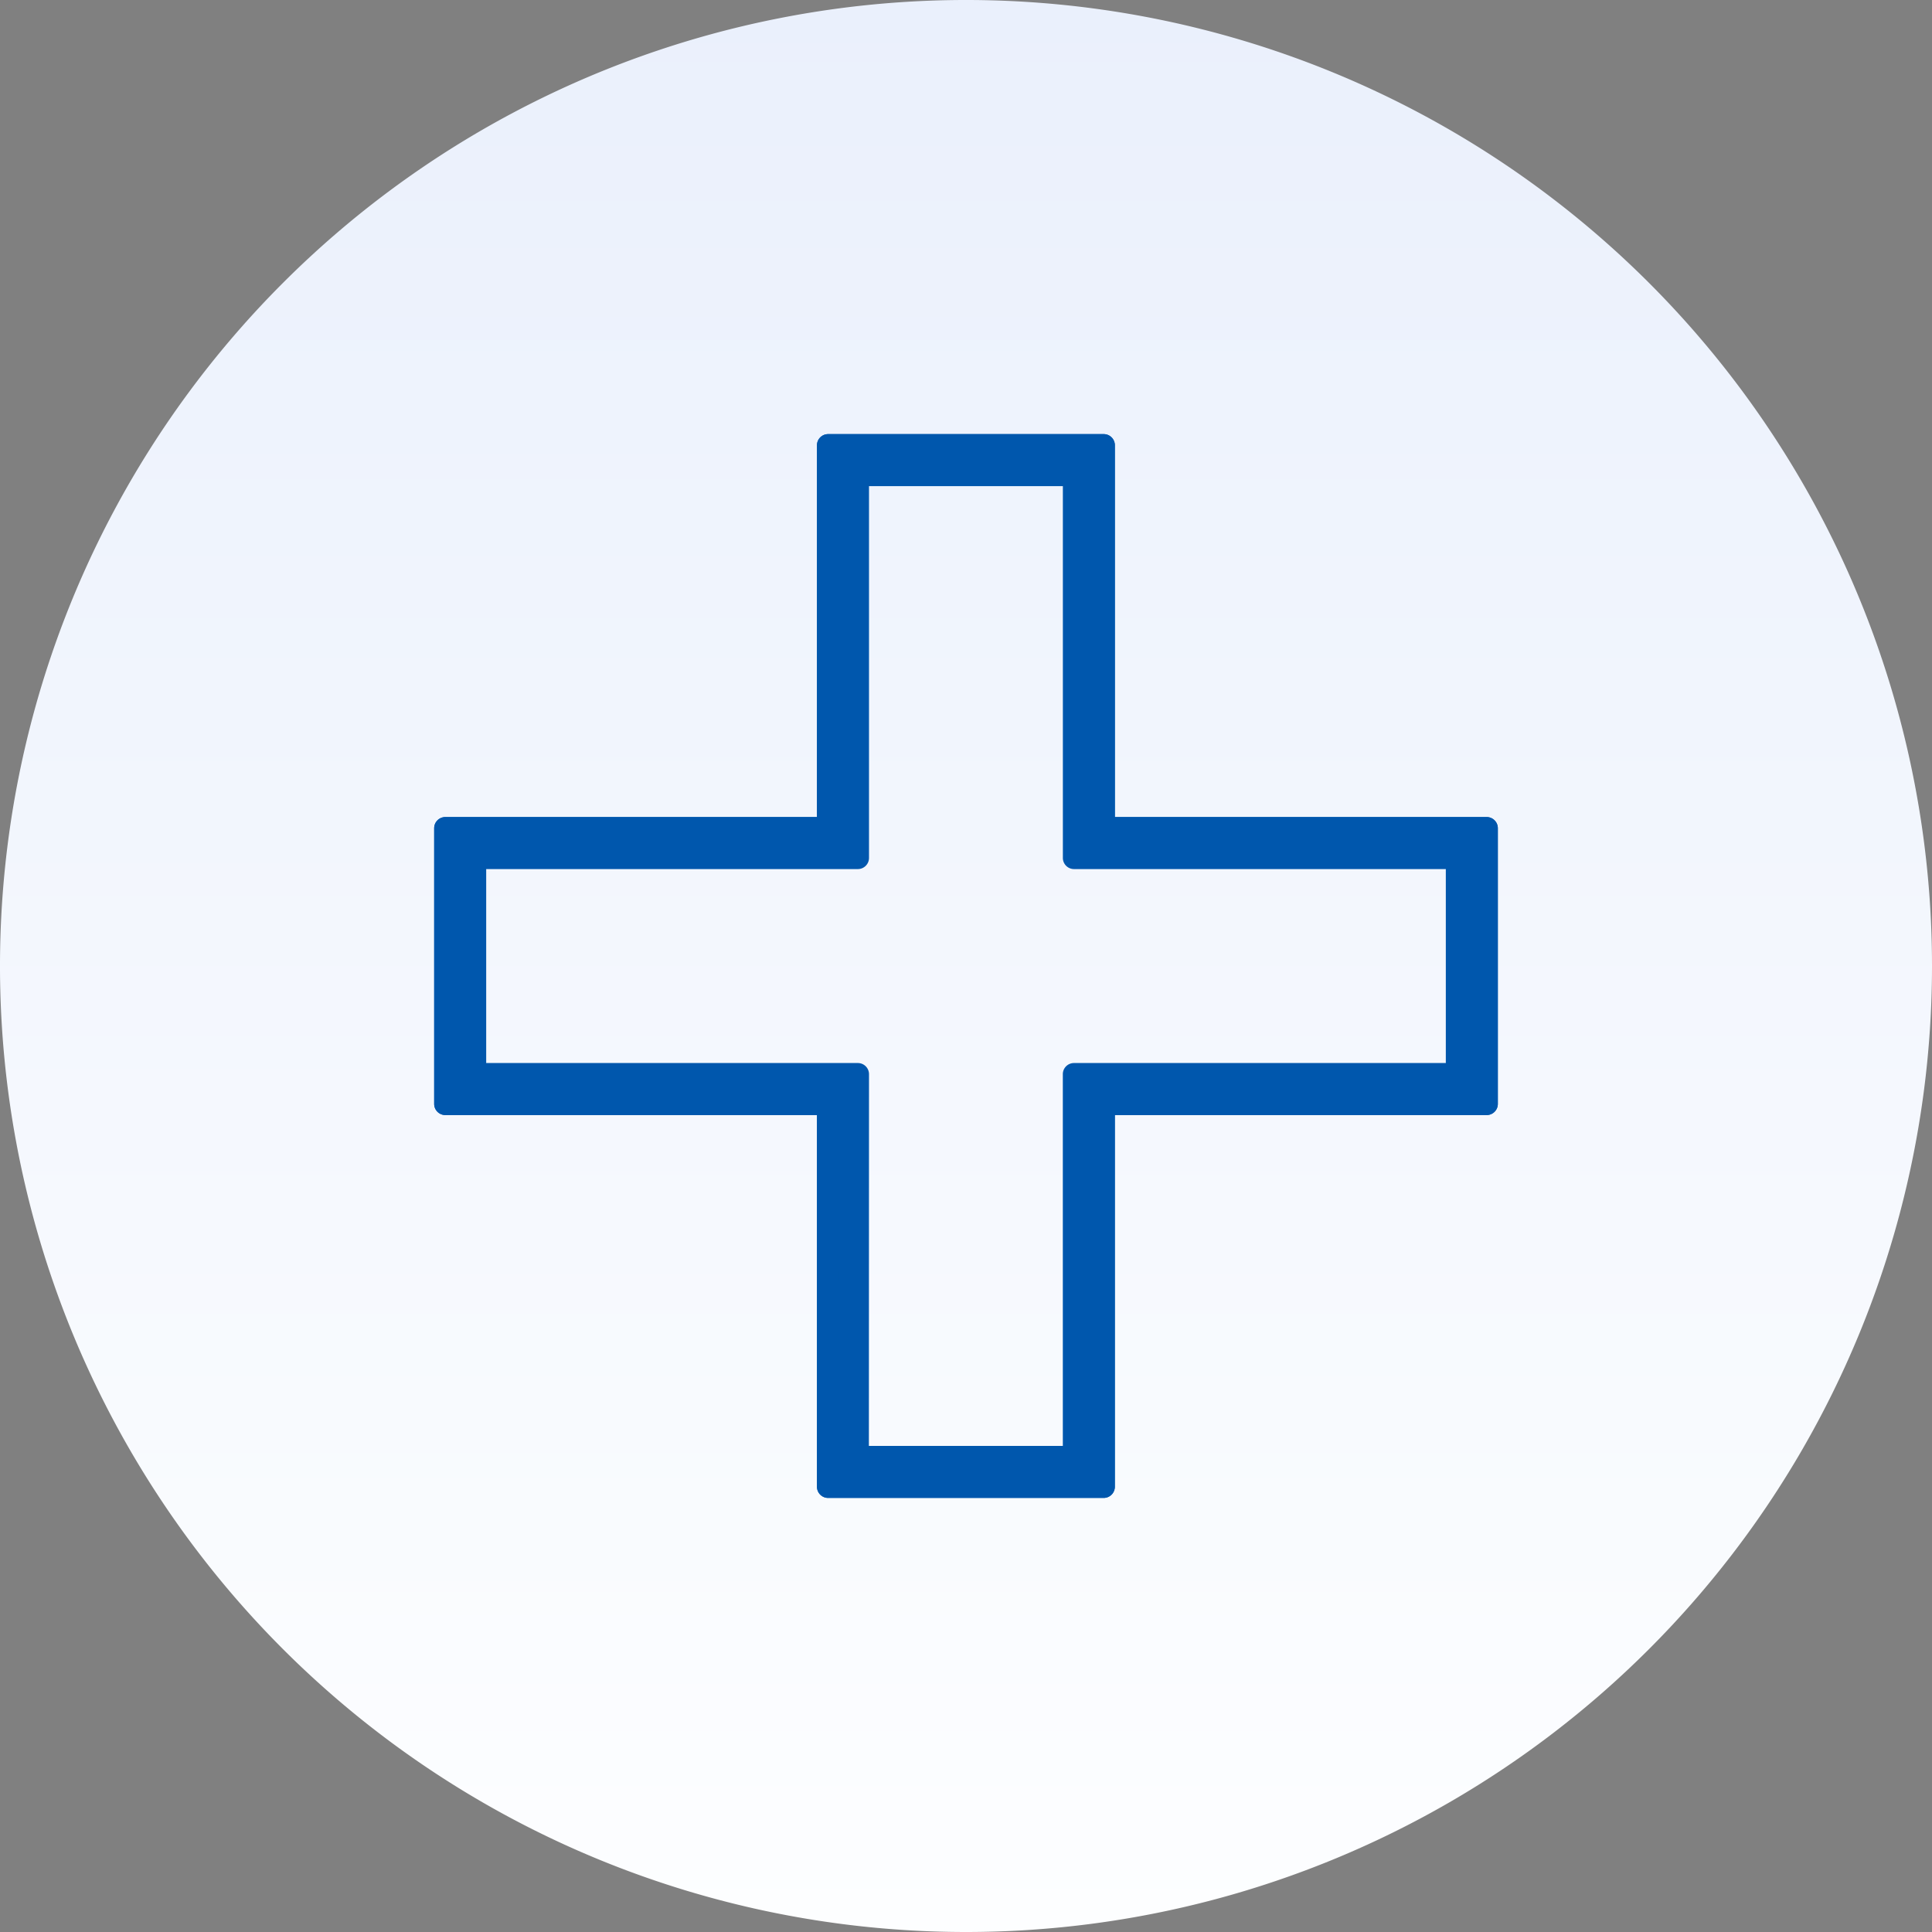 <svg xmlns="http://www.w3.org/2000/svg" xmlns:xlink="http://www.w3.org/1999/xlink" width="130" height="130" viewBox="0 0 130 130">
  <rect x="0" y="0" width="130" height="130" fill="#808080" stroke="none"/>
  <defs>
    <linearGradient id="linear-gradient" x1="0.5" x2="0.5" y2="1" gradientUnits="objectBoundingBox">
      <stop offset="0" stop-color="#fdfeff"/>
      <stop offset="1" stop-color="#eaf0fc"/>
    </linearGradient>
    <clipPath id="clip-path">
      <rect id="長方形_28690" data-name="長方形 28690" width="71.57" height="71.58" transform="translate(0 0)" fill="#0057ad"/>
    </clipPath>
  </defs>
  <g id="グループ_65787" data-name="グループ 65787" transform="translate(-1108.176 -699)">
    <path id="パス_50716" data-name="パス 50716" d="M65,0A65,65,0,1,1,0,65,65,65,0,0,1,65,0Z" transform="translate(1238.176 829) rotate(-180)" fill="url(#linear-gradient)"/>
    <g id="グループ_65759" data-name="グループ 65759" transform="translate(1137.391 728.211)">
      <g id="グループ_65758" data-name="グループ 65758" clip-path="url(#clip-path)">
        <path id="パス_50712" data-name="パス 50712" d="M45.05,71.58H26.508a.75.75,0,0,1-.75-.75V45.818H.75a.75.75,0,0,1-.75-.75V26.517a.75.75,0,0,1,.75-.75H25.758V.75a.75.75,0,0,1,.75-.75H45.05a.75.75,0,0,1,.75.75V25.767H70.82a.75.75,0,0,1,.75.75V45.068a.75.75,0,0,1-.75.75H45.8V70.83a.75.75,0,0,1-.75.75m-17.792-1.5H44.3V45.068a.75.75,0,0,1,.75-.75H70.07V27.267H45.05a.75.75,0,0,1-.75-.75V1.5H27.258V26.517a.75.75,0,0,1-.75.75H1.5V44.318H26.508a.75.75,0,0,1,.75.75Z" fill="#0057ad"/>
        <path id="パス_50713" data-name="パス 50713" d="M43.053,68.83V43.068H68.82V28.517H43.053V2.75H28.508V28.517H2.75V43.068H28.508V68.83Zm2,2H26.508V45.068H.75V26.517H26.508V.75H45.053V26.517H70.82V45.068H45.053Z" fill="#0057ad"/>
        <path id="パス_50714" data-name="パス 50714" d="M45.053,71.58H26.508a.75.75,0,0,1-.75-.75V45.818H.75a.75.75,0,0,1-.75-.75V26.517a.75.75,0,0,1,.75-.75H25.758V.75a.75.75,0,0,1,.75-.75H45.053a.75.75,0,0,1,.75.75V25.767H70.821a.75.75,0,0,1,.75.75V45.068a.75.75,0,0,1-.75.75H45.8V70.83a.75.75,0,0,1-.75.75m-17.8-1.5H44.3V45.068a.75.75,0,0,1,.75-.75H70.071V27.267H45.053a.75.75,0,0,1-.75-.75V1.5H27.258V26.517a.75.75,0,0,1-.75.75H1.5V44.318H26.508a.75.75,0,0,1,.75.75Zm15.8-.5H28.508a.75.75,0,0,1-.75-.75V43.818H2.75a.75.75,0,0,1-.75-.75V28.517a.75.75,0,0,1,.75-.75H27.758V2.75a.75.75,0,0,1,.75-.75H43.053a.75.75,0,0,1,.75.75V27.767H68.821a.75.75,0,0,1,.75.75V43.068a.75.75,0,0,1-.75.75H43.8V68.83a.75.75,0,0,1-.75.75m-13.8-1.5H42.3V43.068a.75.75,0,0,1,.75-.75H68.071V29.267H43.053a.75.75,0,0,1-.75-.75V3.5H29.258V28.517a.75.75,0,0,1-.75.75H3.5V42.318H28.508a.75.75,0,0,1,.75.75Z" fill="#0057ad"/>
      </g>
    </g>
  </g>
</svg>
